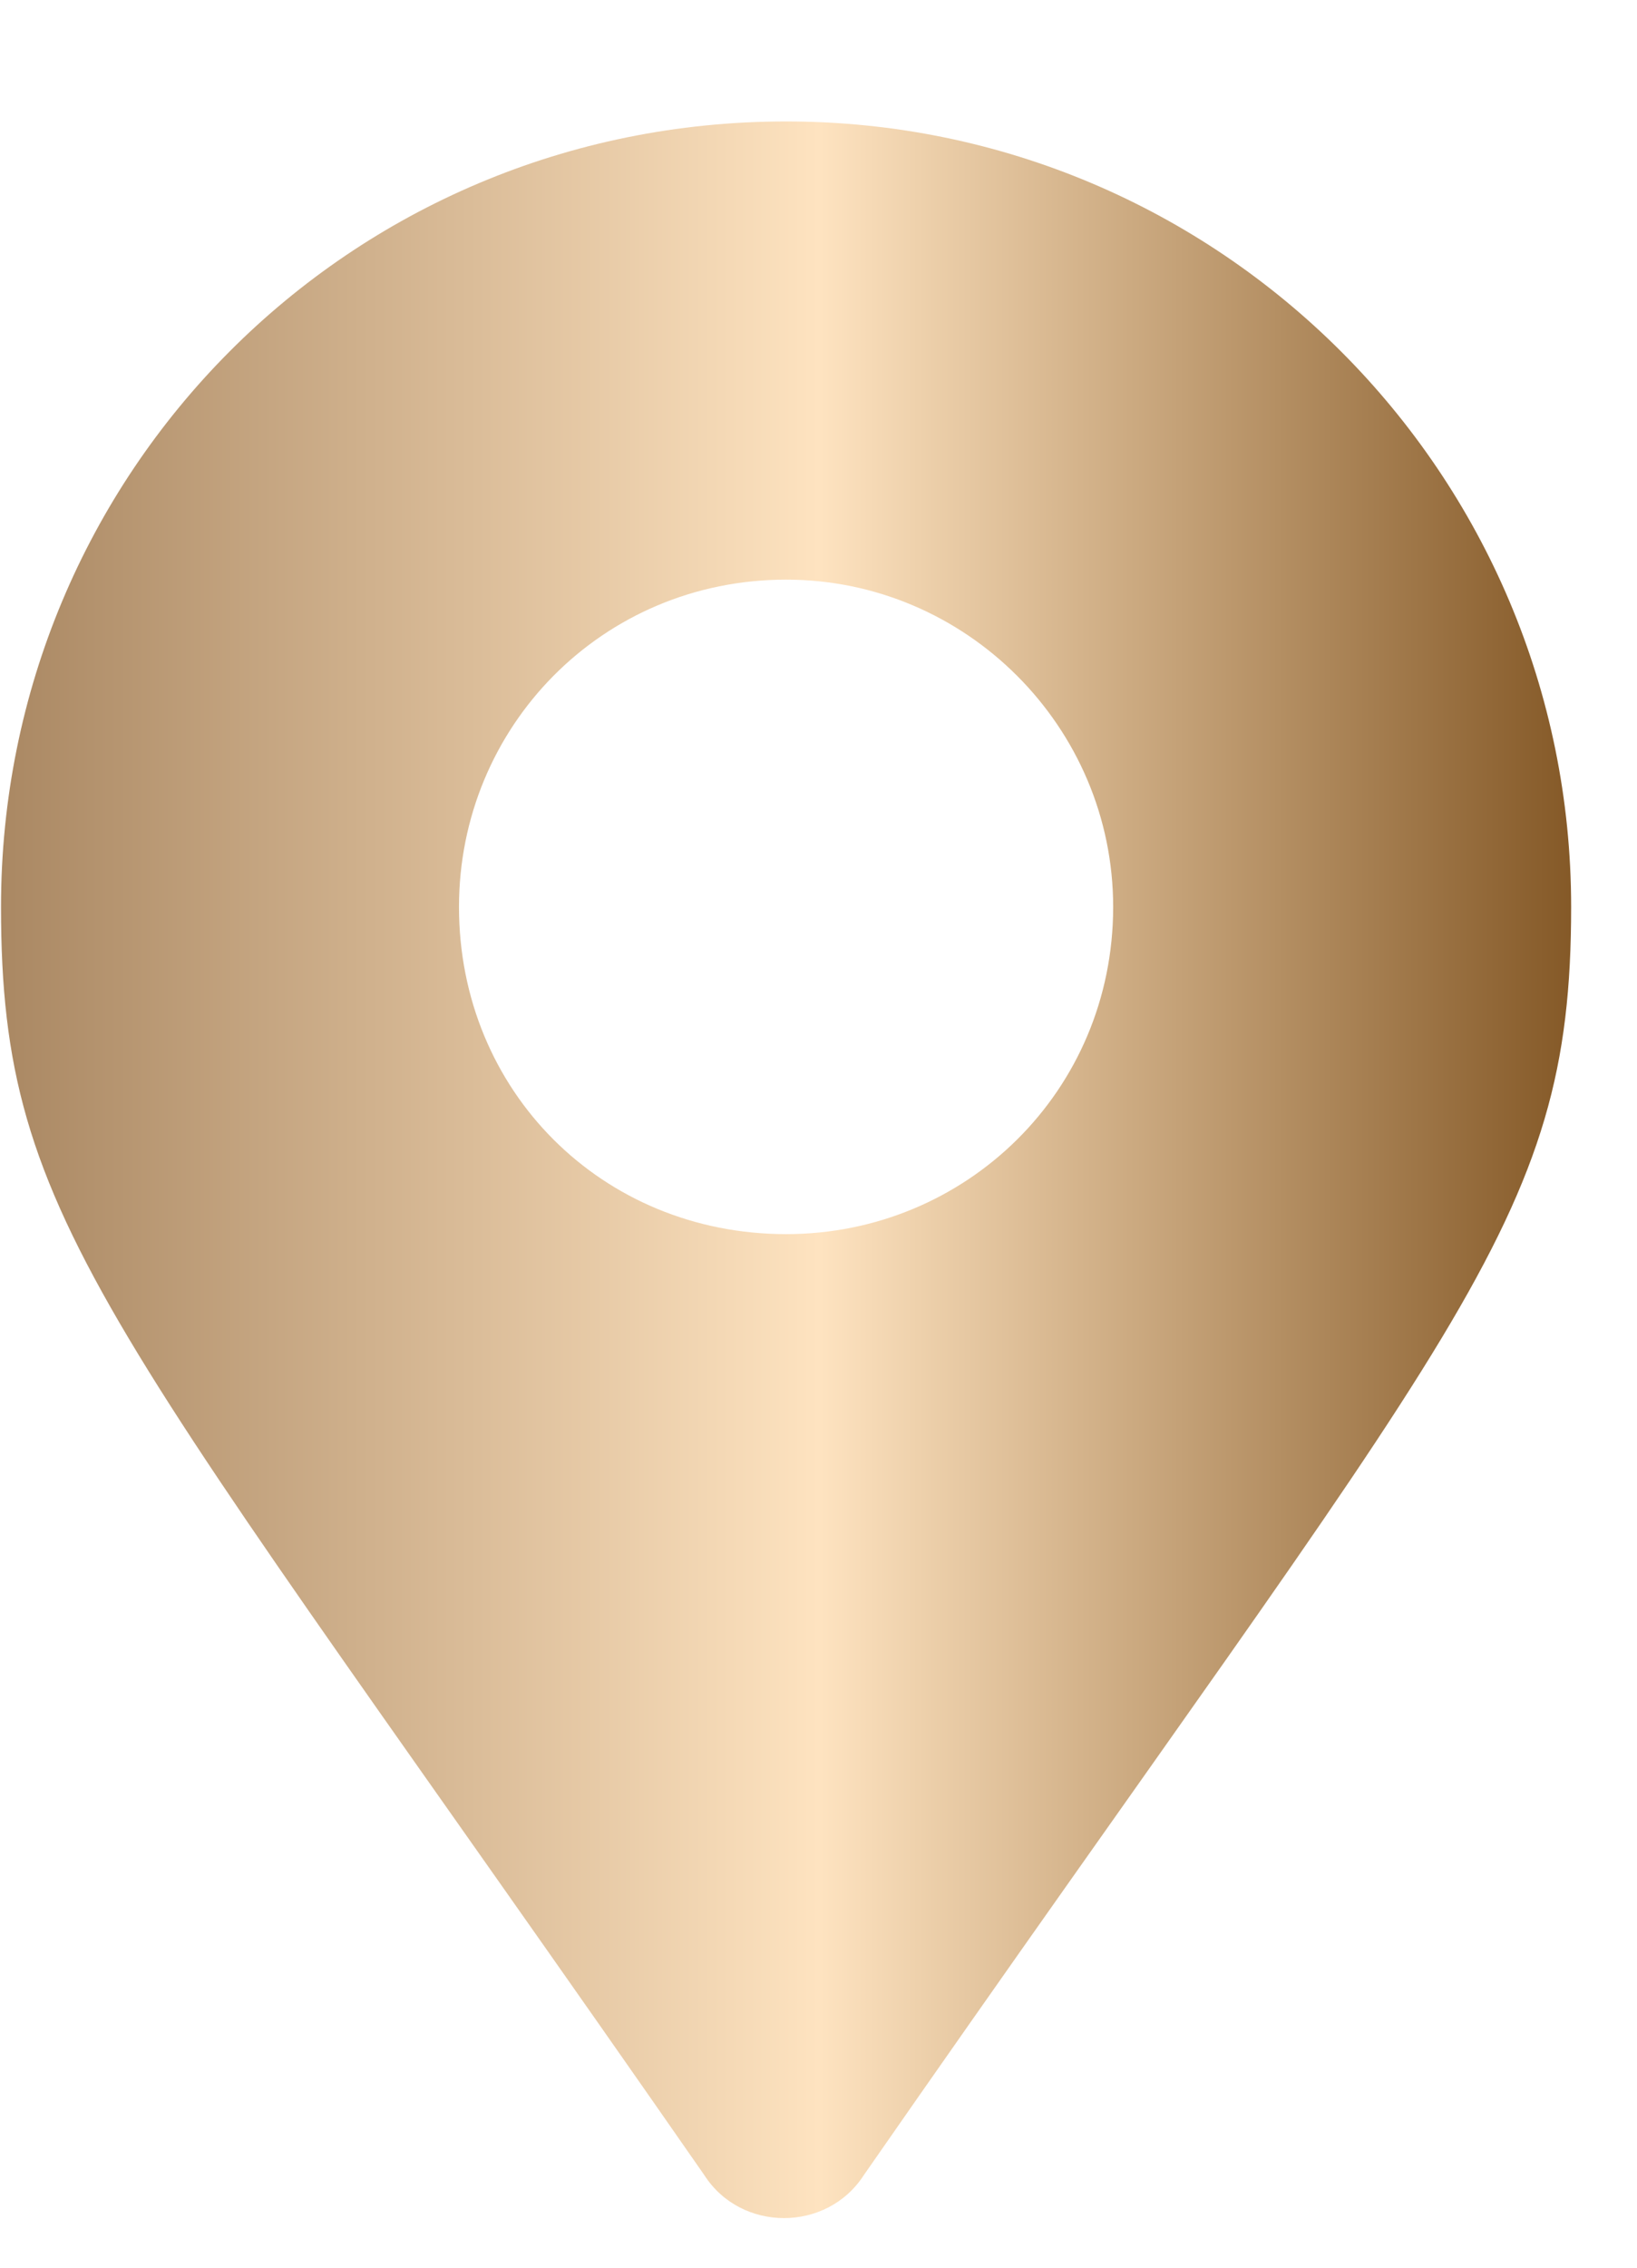 <?xml version="1.0" encoding="UTF-8"?> <svg xmlns="http://www.w3.org/2000/svg" width="13" height="18" viewBox="0 0 13 18" fill="none"><path d="M5.593 17.265C0.852 10.446 0.008 9.732 0.008 7.199C0.008 3.757 2.768 0.964 6.243 0.964C9.685 0.964 12.477 3.757 12.477 7.199C12.477 9.732 11.601 10.446 6.86 17.265C6.567 17.72 5.885 17.72 5.593 17.265ZM6.243 9.796C7.671 9.796 8.84 8.66 8.84 7.199C8.84 5.77 7.671 4.601 6.243 4.601C4.781 4.601 3.645 5.77 3.645 7.199C3.645 8.66 4.781 9.796 6.243 9.796Z" fill="url(#paint0_linear_2814_129)"></path><defs><linearGradient id="paint0_linear_2814_129" x1="0.008" y1="9.012" x2="13.008" y2="9.012" gradientUnits="userSpaceOnUse"><stop stop-color="#AA8863"></stop><stop offset="0.5" stop-color="#FEE3C0"></stop><stop offset="1" stop-color="#7A4D1A"></stop></linearGradient></defs></svg> 